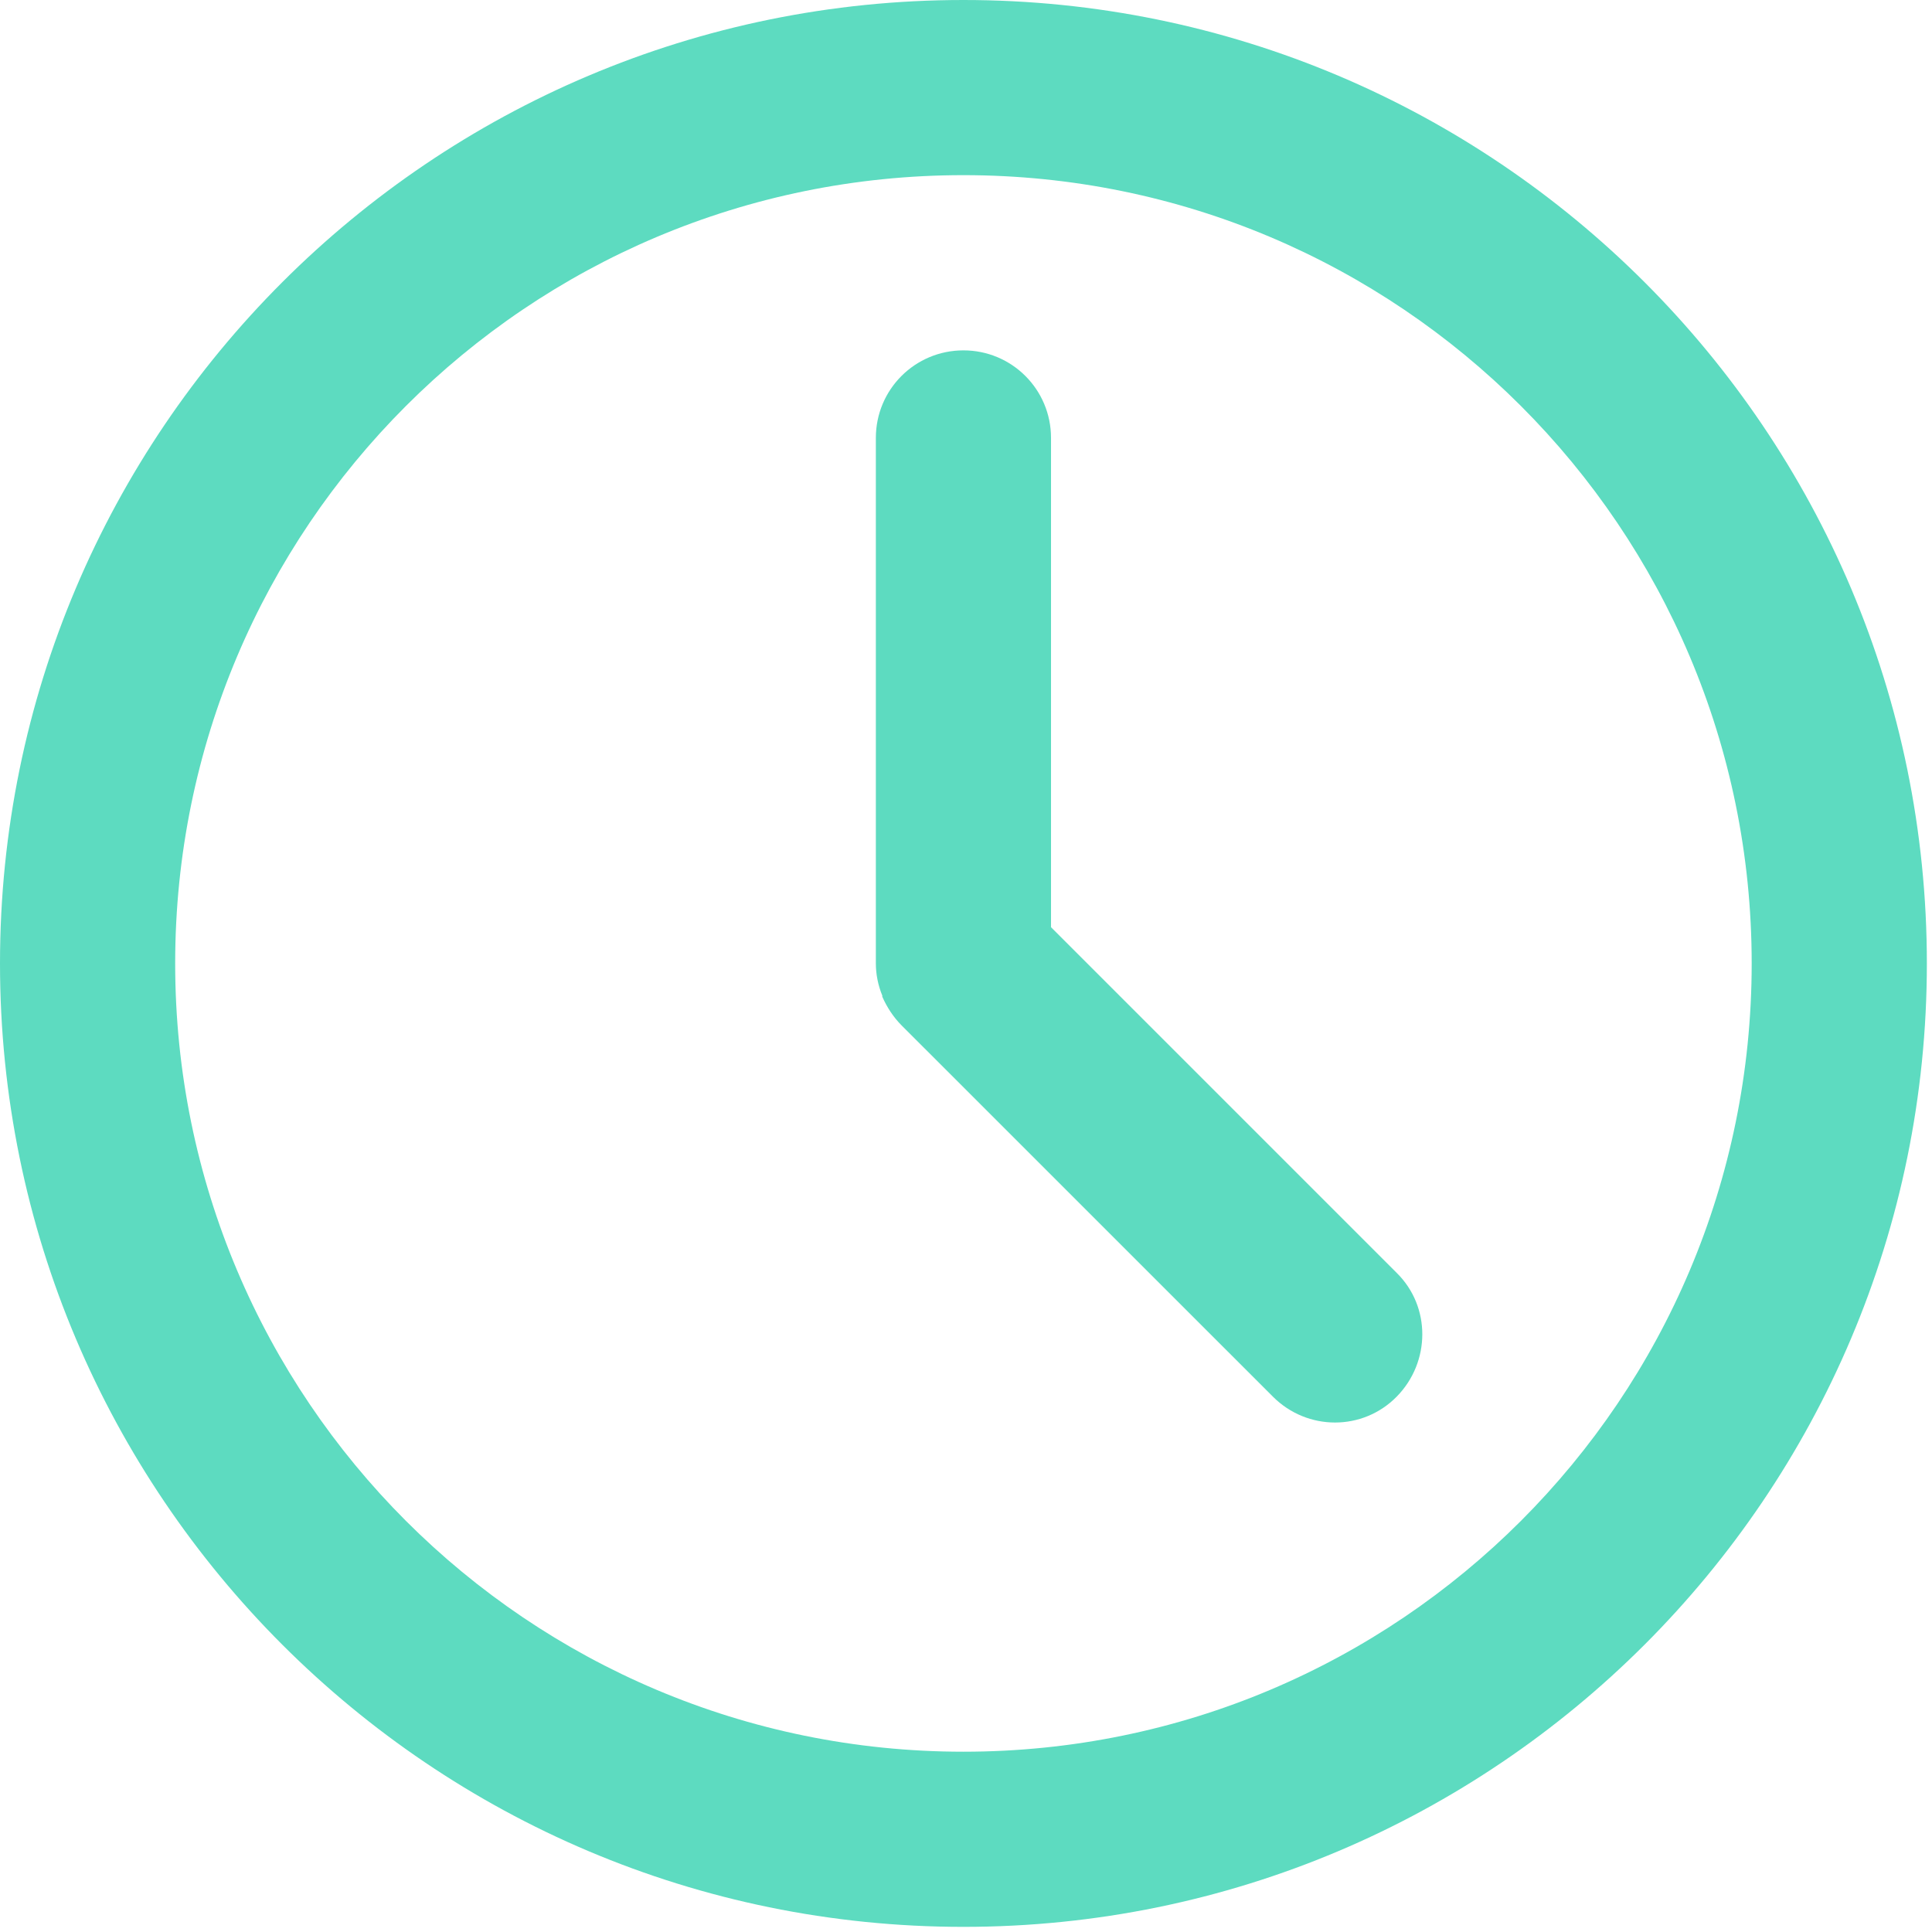<?xml version="1.0" encoding="UTF-8" standalone="no"?><!DOCTYPE svg PUBLIC "-//W3C//DTD SVG 1.1//EN" "http://www.w3.org/Graphics/SVG/1.1/DTD/svg11.dtd"><svg width="100%" height="100%" viewBox="0 0 188 188" version="1.1" xmlns="http://www.w3.org/2000/svg" xmlns:xlink="http://www.w3.org/1999/xlink" xml:space="preserve" xmlns:serif="http://www.serif.com/" style="fill-rule:evenodd;clip-rule:evenodd;stroke-linejoin:round;stroke-miterlimit:2;"><path d="M93.75,0c-51.761,0 -93.75,41.988 -93.75,93.75c0,51.763 41.989,93.75 93.75,93.75c51.761,0 93.75,-41.987 93.75,-93.75c0,-51.762 -41.989,-93.75 -93.75,-93.75Zm0,170.456c-42.386,0 -76.704,-34.318 -76.704,-76.706c0,-42.387 34.318,-76.706 76.704,-76.706c42.386,0 76.704,34.319 76.704,76.706c0,42.388 -34.318,76.706 -76.704,76.706Z" style="fill:#5ddbc0;fill-rule:nonzero;"/><path d="M102.273,90.225l0,-47.612c0,-4.713 -3.807,-8.519 -8.523,-8.519c-4.716,0 -8.522,3.806 -8.522,8.519l0,51.137c0,1.081 0.226,2.156 0.625,3.125l0,0.112c0.454,1.025 1.079,1.988 1.874,2.788l36.137,36.131c3.352,3.357 8.75,3.357 12.045,0c3.295,-3.35 3.352,-8.75 0,-12.044l-33.636,-33.637Z" style="fill:#5ddbc0;fill-rule:nonzero;"/></svg>